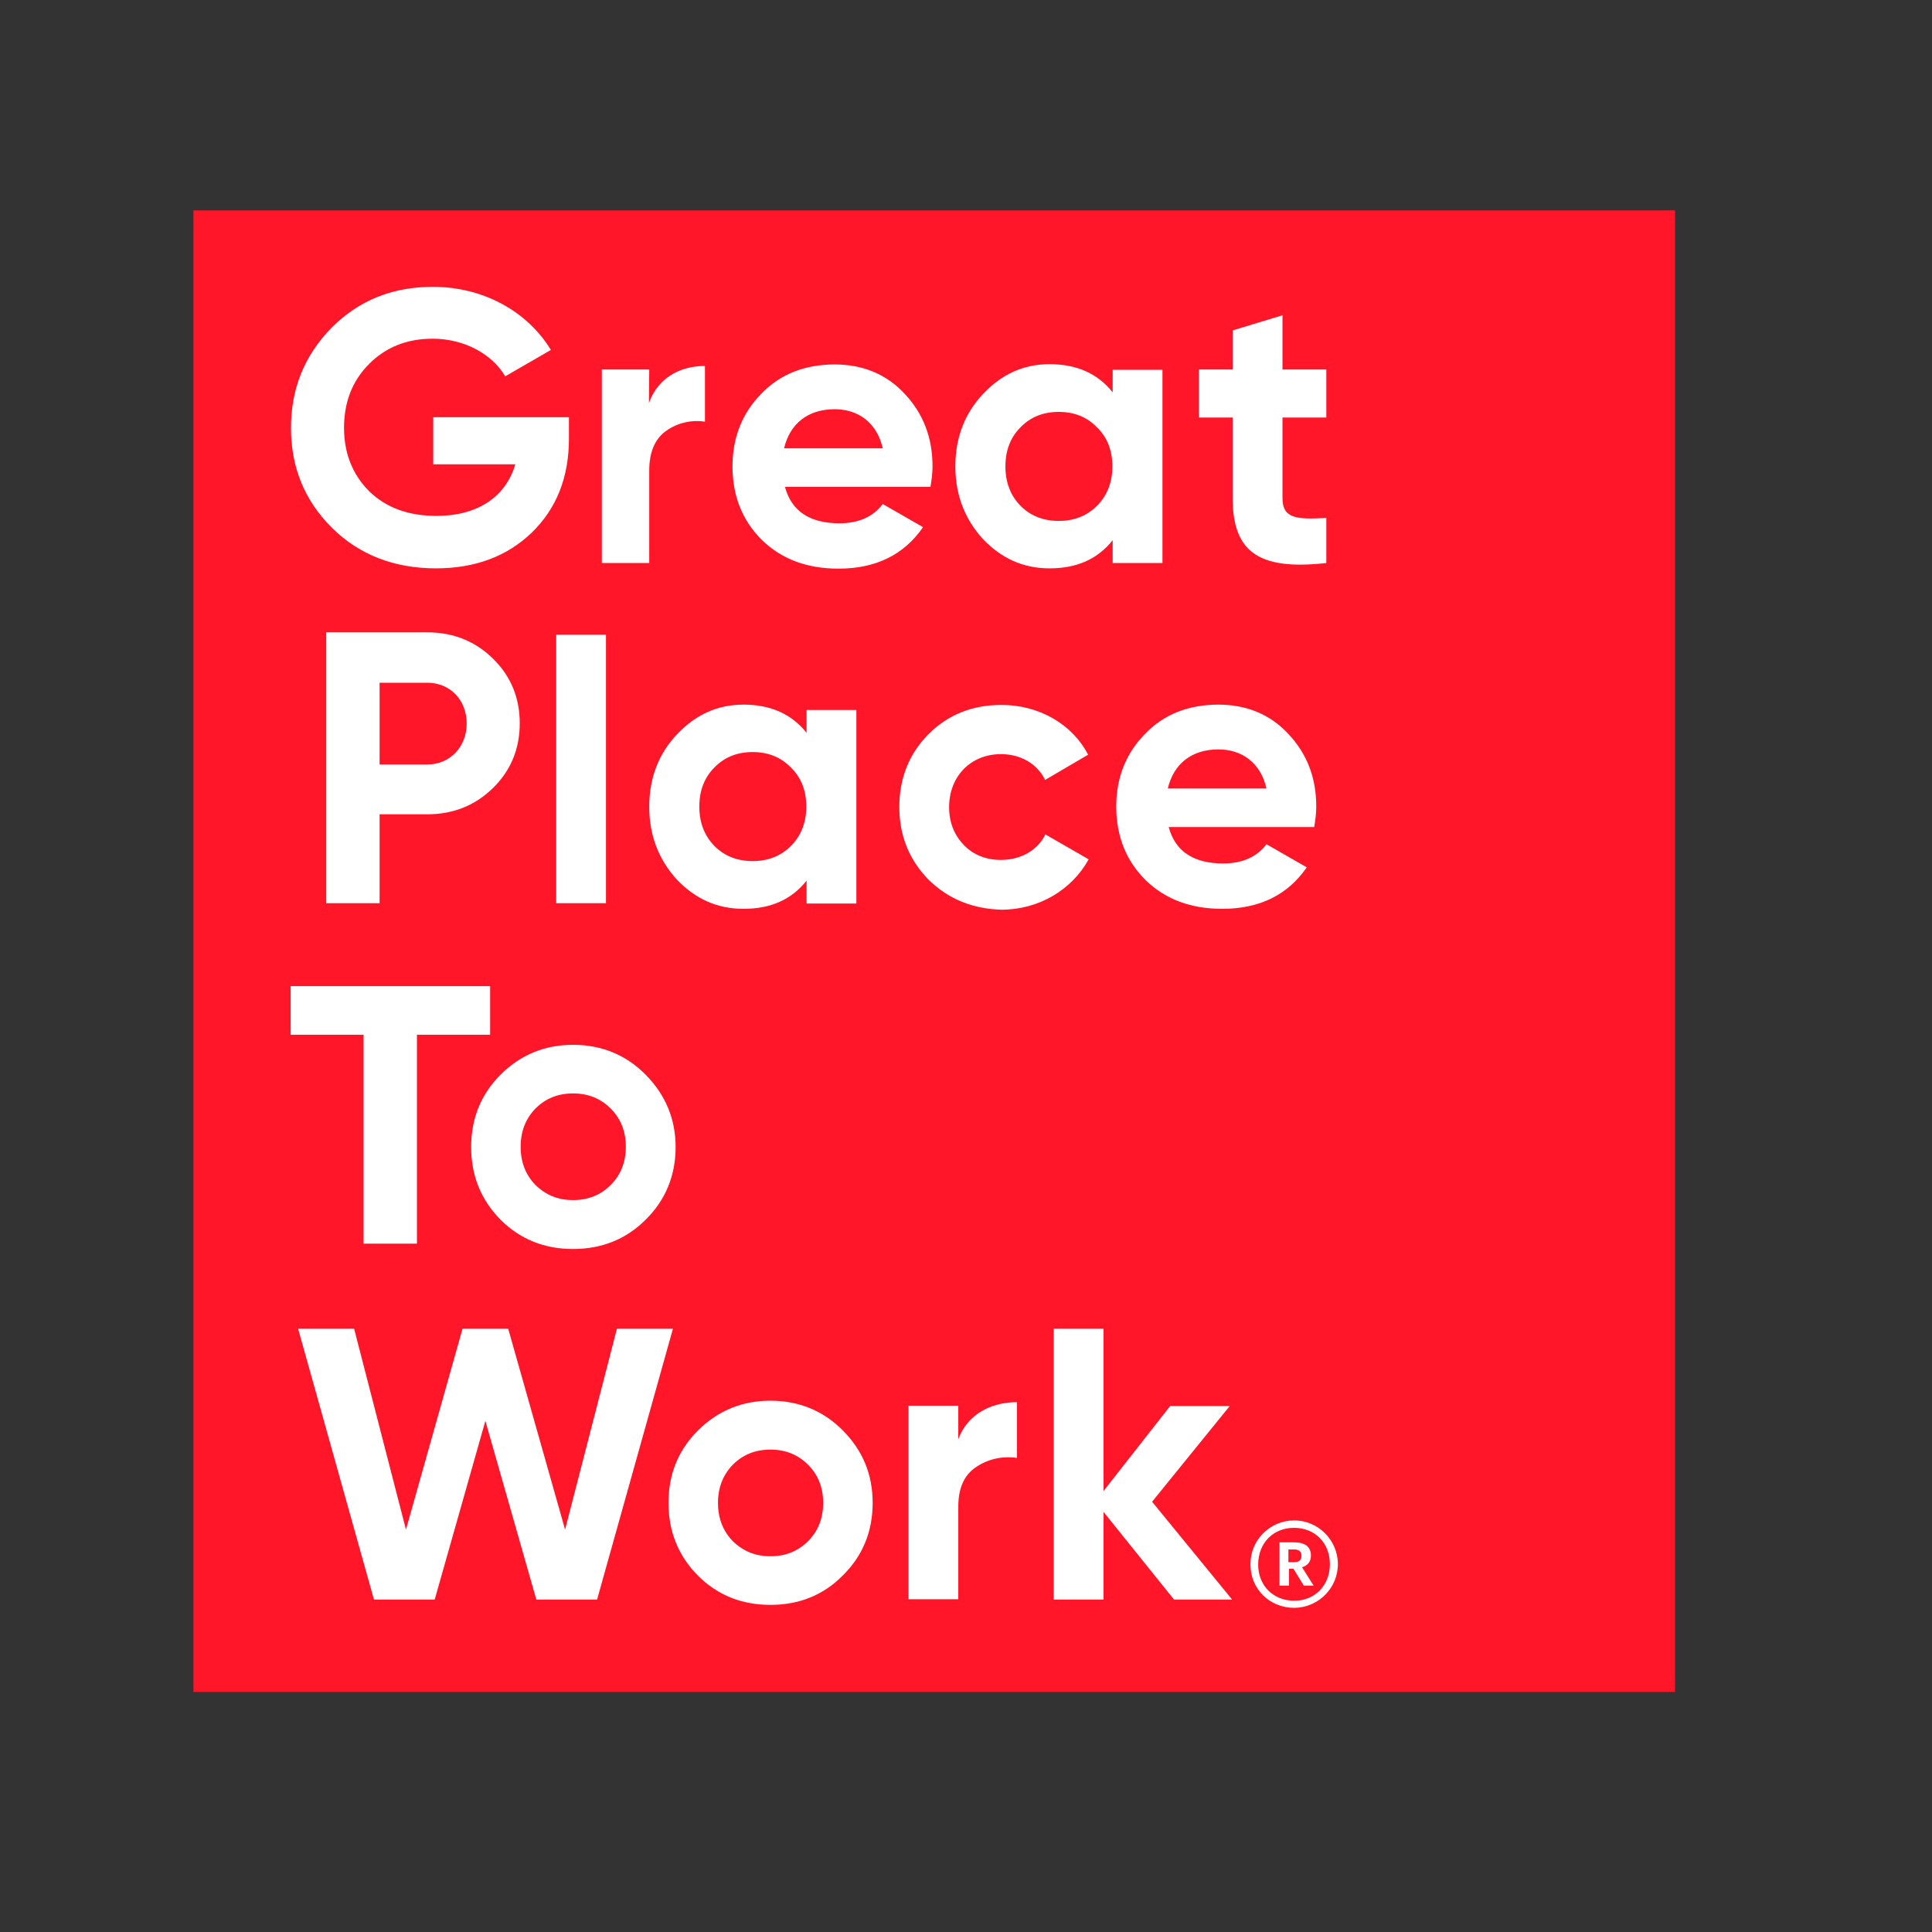 <svg xmlns="http://www.w3.org/2000/svg" width="114" height="114" viewBox="0 0 114 114" fill="none"><rect x="0" y="0" width="114" height="114" fill="#333333" stroke="none"/><path d="M11.414 12.414V70.69V99.837H98.837V70.69V12.414H11.414Z" fill="#FF1628"></path><path d="M33.571 24.636V25.877C33.571 28.168 32.836 30.004 31.385 31.42C29.916 32.836 28.028 33.536 25.72 33.536C23.255 33.536 21.191 32.731 19.583 31.14C17.957 29.514 17.17 27.556 17.17 25.248C17.17 22.922 17.974 20.964 19.565 19.338C21.191 17.712 23.167 16.925 25.545 16.925C28.535 16.925 31.14 18.394 32.504 20.649L29.811 22.206C29.059 20.912 27.416 19.985 25.528 19.985C24.006 19.985 22.748 20.492 21.768 21.489C20.789 22.468 20.3 23.727 20.3 25.248C20.3 26.752 20.807 28.01 21.786 28.99C22.8 29.969 24.111 30.441 25.755 30.441C28.203 30.441 29.846 29.304 30.406 27.398H25.563V24.618H33.571V24.636ZM38.291 23.779C38.816 22.31 40.11 21.594 41.596 21.594V24.881C40.792 24.758 39.97 24.951 39.306 25.423C38.641 25.895 38.309 26.682 38.309 27.766V33.221H35.511V21.803H38.309L38.291 23.779ZM46.317 28.727C46.702 30.161 47.786 30.878 49.534 30.878C50.653 30.878 51.527 30.493 52.087 29.741L54.465 31.105C53.346 32.731 51.685 33.553 49.482 33.553C47.593 33.553 46.09 32.976 44.936 31.84C43.799 30.703 43.222 29.252 43.222 27.521C43.222 25.807 43.799 24.374 44.918 23.237C46.037 22.066 47.506 21.506 49.254 21.506C50.915 21.506 52.314 22.083 53.381 23.237C54.482 24.409 55.024 25.825 55.024 27.521C55.024 27.923 54.972 28.325 54.902 28.727H46.317ZM52.087 26.454C51.737 24.898 50.601 24.146 49.254 24.146C47.681 24.146 46.614 24.986 46.264 26.454H52.087ZM65.655 21.821H68.592V33.221H65.655V31.875C64.763 32.994 63.539 33.536 61.931 33.536C60.392 33.536 59.098 32.959 57.997 31.805C56.93 30.633 56.371 29.199 56.371 27.521C56.371 25.842 56.913 24.409 57.997 23.255C59.098 22.083 60.392 21.489 61.931 21.489C63.522 21.489 64.763 22.031 65.655 23.15V21.821ZM62.473 30.738C63.382 30.738 64.134 30.441 64.728 29.846C65.34 29.234 65.637 28.448 65.637 27.521C65.637 26.577 65.34 25.807 64.728 25.213C64.134 24.601 63.382 24.304 62.473 24.304C61.563 24.304 60.812 24.601 60.217 25.213C59.623 25.807 59.325 26.577 59.325 27.521C59.325 28.465 59.623 29.234 60.217 29.846C60.812 30.441 61.563 30.738 62.473 30.738ZM78.261 24.636H75.674V29.392C75.674 30.633 76.565 30.651 78.261 30.563V33.221C74.222 33.675 72.736 32.522 72.736 29.392V24.636H70.743V21.803H72.736V19.495L75.674 18.604V21.803H78.261V24.636ZM25.213 37.312C26.752 37.312 28.045 37.837 29.095 38.868C30.144 39.9 30.668 41.176 30.668 42.68C30.668 44.184 30.144 45.46 29.095 46.492C28.045 47.523 26.752 48.048 25.213 48.048H22.398V53.293H19.251V37.312H25.213ZM25.213 45.11C26.559 45.11 27.538 44.061 27.538 42.698C27.538 41.299 26.559 40.285 25.213 40.285H22.398V45.11H25.213ZM32.819 53.293V37.452H35.756V53.293H32.819ZM47.593 41.893H50.531V53.311H47.593V51.964C46.702 53.084 45.478 53.626 43.869 53.626C42.33 53.626 41.036 53.048 39.935 51.895C38.868 50.723 38.309 49.289 38.309 47.611C38.309 45.915 38.851 44.498 39.935 43.344C41.036 42.173 42.33 41.578 43.869 41.578C45.46 41.578 46.702 42.121 47.593 43.24V41.893ZM44.411 50.81C45.32 50.81 46.072 50.513 46.667 49.919C47.279 49.307 47.576 48.52 47.576 47.593C47.576 46.649 47.279 45.88 46.667 45.285C46.072 44.673 45.32 44.376 44.411 44.376C43.502 44.376 42.75 44.673 42.156 45.285C41.561 45.88 41.264 46.649 41.264 47.593C41.264 48.537 41.561 49.307 42.156 49.919C42.75 50.513 43.502 50.81 44.411 50.81ZM54.779 51.895C53.643 50.723 53.066 49.307 53.066 47.611C53.066 45.915 53.643 44.481 54.779 43.327C55.951 42.156 57.385 41.596 59.098 41.596C61.319 41.596 63.277 42.733 64.204 44.533L61.668 46.02C61.214 45.075 60.235 44.498 59.063 44.498C57.297 44.498 56.003 45.792 56.003 47.628C56.003 48.52 56.301 49.272 56.878 49.866C57.437 50.443 58.172 50.74 59.063 50.74C60.252 50.74 61.231 50.163 61.686 49.237L64.239 50.706C63.242 52.507 61.301 53.678 59.081 53.678C57.385 53.626 55.951 53.048 54.779 51.895ZM68.96 48.8C69.344 50.233 70.428 50.95 72.177 50.95C73.296 50.95 74.17 50.566 74.73 49.814L77.107 51.178C75.988 52.804 74.327 53.626 72.124 53.626C70.236 53.626 68.732 53.048 67.578 51.912C66.442 50.776 65.865 49.324 65.865 47.593C65.865 45.88 66.442 44.446 67.561 43.309C68.68 42.138 70.148 41.578 71.897 41.578C73.558 41.578 74.957 42.156 76.023 43.309C77.125 44.481 77.667 45.897 77.667 47.593C77.667 47.995 77.614 48.398 77.544 48.8H68.96ZM74.73 46.527C74.38 44.971 73.243 44.219 71.897 44.219C70.323 44.219 69.257 45.058 68.907 46.527H74.73ZM28.92 58.189V61.056H24.601V73.383H21.454V61.056H17.152V58.189H28.92ZM33.815 73.698C32.119 73.698 30.686 73.121 29.532 71.967C28.378 70.795 27.801 69.362 27.801 67.683C27.801 66.005 28.378 64.571 29.532 63.417C30.703 62.245 32.137 61.651 33.815 61.651C35.494 61.651 36.945 62.245 38.099 63.417C39.253 64.588 39.865 66.005 39.865 67.683C39.865 69.362 39.271 70.813 38.099 71.967C36.945 73.121 35.511 73.698 33.815 73.698ZM33.815 70.813C34.707 70.813 35.441 70.516 36.036 69.921C36.63 69.327 36.928 68.575 36.928 67.666C36.928 66.757 36.63 66.005 36.036 65.41C35.441 64.816 34.707 64.518 33.815 64.518C32.924 64.518 32.189 64.816 31.595 65.41C31.018 66.005 30.721 66.757 30.721 67.666C30.721 68.575 31.018 69.327 31.595 69.921C32.207 70.516 32.924 70.813 33.815 70.813ZM22.066 94.382L17.59 78.401H20.894L23.954 90.256L27.294 78.401H29.986L33.343 90.256L36.403 78.401H39.708L35.232 94.382H31.647L28.64 83.839L25.65 94.382H22.066ZM45.46 94.697C43.764 94.697 42.33 94.12 41.176 92.966C40.022 91.794 39.445 90.361 39.445 88.682C39.445 86.986 40.022 85.57 41.176 84.416C42.348 83.245 43.782 82.65 45.46 82.65C47.139 82.65 48.59 83.245 49.744 84.416C50.898 85.587 51.492 86.986 51.492 88.682C51.492 90.378 50.898 91.812 49.726 92.966C48.59 94.12 47.156 94.697 45.46 94.697ZM45.46 91.829C46.352 91.829 47.086 91.532 47.681 90.938C48.275 90.343 48.572 89.591 48.572 88.682C48.572 87.773 48.275 87.021 47.681 86.427C47.086 85.832 46.352 85.535 45.46 85.535C44.568 85.535 43.834 85.832 43.24 86.427C42.663 87.021 42.365 87.773 42.365 88.682C42.365 89.591 42.663 90.343 43.24 90.938C43.852 91.532 44.568 91.829 45.46 91.829ZM56.545 84.923C57.087 83.454 58.469 82.737 60.007 82.737V86.025C59.116 85.902 58.294 86.094 57.594 86.567C56.878 87.039 56.545 87.826 56.545 88.909V94.365H53.608V82.947H56.545V84.923ZM72.701 94.382H69.274L65.113 89.207V94.382H62.175V78.401H65.113V87.983L69.047 82.965H72.561L67.98 88.612L72.701 94.382ZM73.785 92.319C73.768 90.885 74.922 89.731 76.338 89.714C77.754 89.696 78.926 90.85 78.943 92.267C78.961 93.683 77.807 94.854 76.391 94.872H76.373C74.922 94.872 73.785 93.77 73.785 92.319ZM78.471 92.302C78.471 91.025 77.579 90.151 76.356 90.151C75.132 90.151 74.24 91.043 74.24 92.319C74.24 93.595 75.167 94.452 76.356 94.452C77.544 94.47 78.471 93.578 78.471 92.302ZM75.481 91.008H76.373C76.968 91.008 77.352 91.252 77.352 91.777V91.794C77.352 92.179 77.125 92.389 76.828 92.476L77.51 93.56H76.933L76.321 92.564H76.058V93.56H75.499V91.008H75.481ZM76.356 92.179C76.653 92.179 76.793 92.057 76.793 91.812V91.794C76.793 91.532 76.635 91.427 76.356 91.427H76.023V92.179H76.356Z" fill="white"></path></svg>